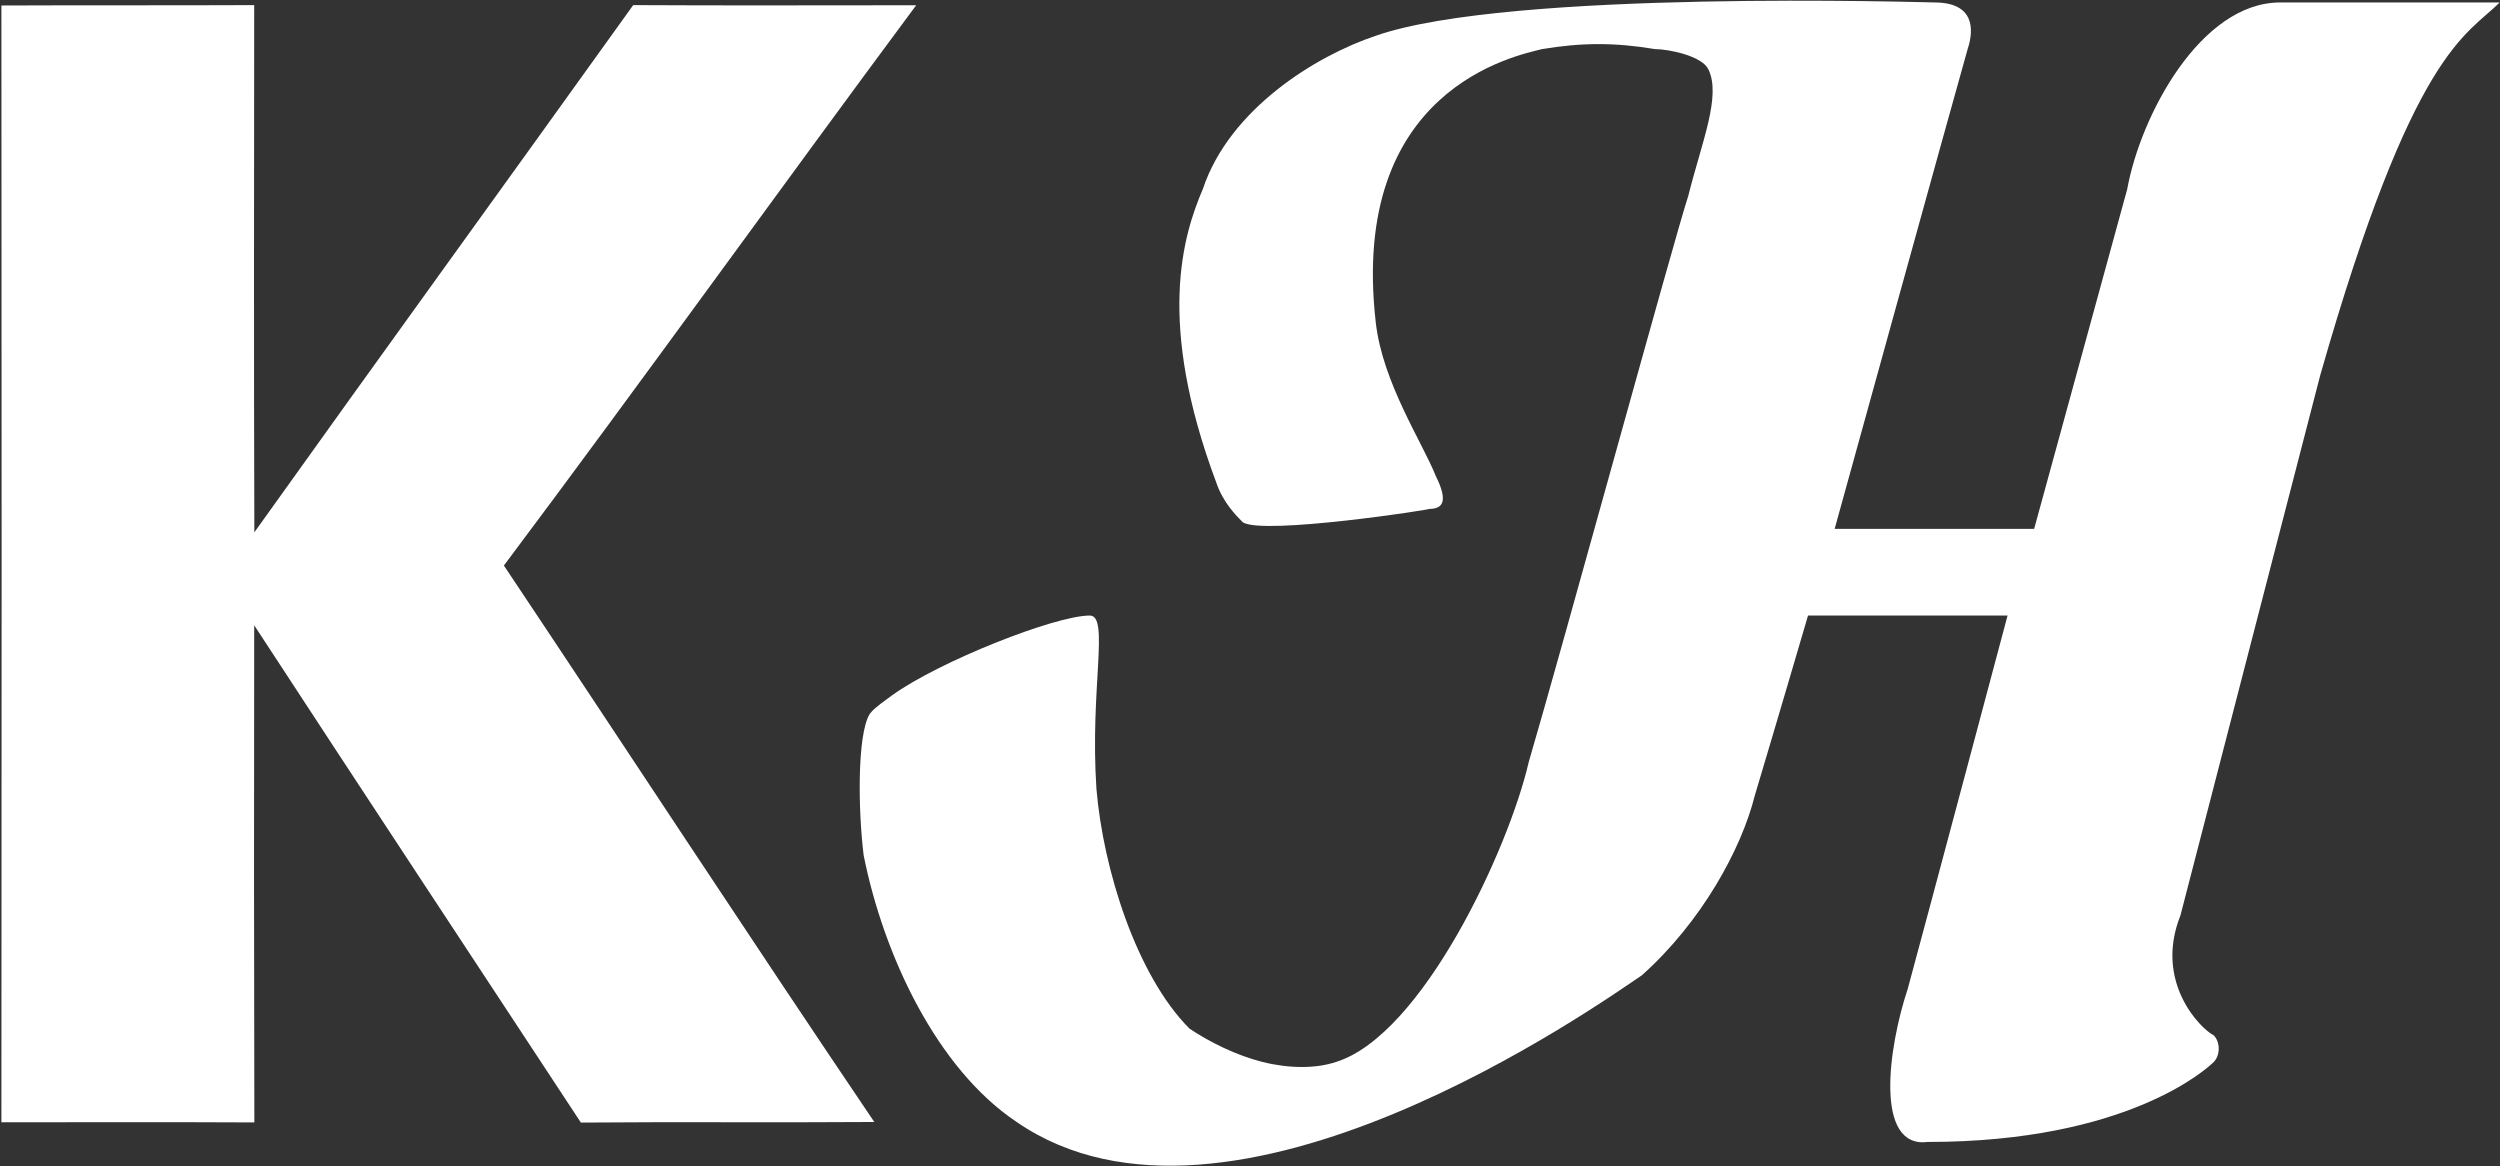<svg version="1.2" baseProfile="tiny-ps" xmlns="http://www.w3.org/2000/svg" viewBox="0 0 1535 716" width="1535" height="716">
	<rect x="0" y="0" width="1535" height="716" fill="#333333" stroke="none"/>
	<title>KraftHeinz-svg</title>
	<style>
		tspan { white-space:pre }
		.shp0 { fill: #ffffff } 
	</style>
	<g id="layer1">
		<g id="g42">
			<path id="path44" class="shp0" d="M388.79 3.14C446.7 3.47 504.61 3.23 562.53 3.23C477.69 117.55 394.75 233.34 309.39 347.24C385.4 461.06 460.2 575.54 536.81 688.9C476.75 689.35 416.66 688.74 356.66 689.26C289.75 587.51 222.67 485.86 156.08 383.93C155.92 485.68 155.92 587.42 156.17 689.17C104.4 688.9 52.63 689.08 0.86 689.08C1.04 460.52 1.04 231.95 0.86 3.38C52.63 3.14 104.33 3.38 156.08 3.14C155.99 111.04 155.83 218.94 156.17 326.84C233.39 218.7 311.39 111.13 388.79 3.14Z" />
		</g>
		<g id="g70">
			<path id="path72" class="shp0" d="M1338.8 562.05L1424.56 230.64C1481.71 30.15 1514.38 21.97 1534.81 1.51L1400.06 1.51C1351.07 1.51 1314.29 71.06 1306.13 116.08L1248.96 324.74L1126.47 324.74C1126.47 324.74 1199.97 58.8 1208.13 30.15C1212.21 17.89 1212.21 1.51 1187.73 1.51C1183.62 1.51 926.39 -6.67 844.71 21.97C807.96 34.24 754.89 66.97 738.54 116.08C726.3 144.73 709.96 197.9 746.73 296.1C750.81 308.37 758.97 316.57 763.05 320.66C775.29 328.83 881.46 312.48 877.38 312.48C885.56 312.48 889.64 308.37 881.46 292.01C873.3 271.55 848.81 234.72 844.71 197.9C828.39 54.71 930.47 34.24 946.79 30.15C971.3 26.06 991.72 26.06 1016.21 30.15C1024.39 30.15 1044.79 34.24 1048.87 42.44C1057.06 58.8 1044.79 87.44 1036.63 120.17C1028.47 144.73 959.06 398.39 938.63 467.94C926.39 521.14 873.3 635.69 820.22 652.07C807.96 656.16 791.64 656.16 775.29 652.07C758.97 647.98 742.63 639.78 730.38 631.6C697.72 598.87 677.29 533.41 673.21 484.32C669.13 422.94 681.39 377.94 669.13 377.94C647.83 377.94 576.66 406.12 547.81 426.87C547.76 426.92 547.72 426.92 547.67 426.96C535.97 435.34 535.21 436.96 535.21 436.96C534.63 437.54 534.15 438.13 533.84 438.67C526.31 451.54 526.82 497.3 530.3 525.23C542.56 586.6 575.23 656.16 624.22 688.89C754.89 778.89 983.56 615.25 1008.05 598.87C1044.79 566.14 1069.3 521.14 1077.46 488.41C1089.73 447.5 1110.13 377.94 1110.13 377.94L1232.64 377.94C1232.64 377.94 1183.62 562.05 1171.38 607.05C1159.14 643.87 1150.96 705.25 1183.62 701.16C1306.13 701.16 1355.15 656.16 1359.23 652.07C1363.31 647.98 1363.31 639.78 1359.23 635.69C1351.07 631.6 1322.48 602.96 1338.8 562.05Z" />
		</g>
	</g>
</svg>